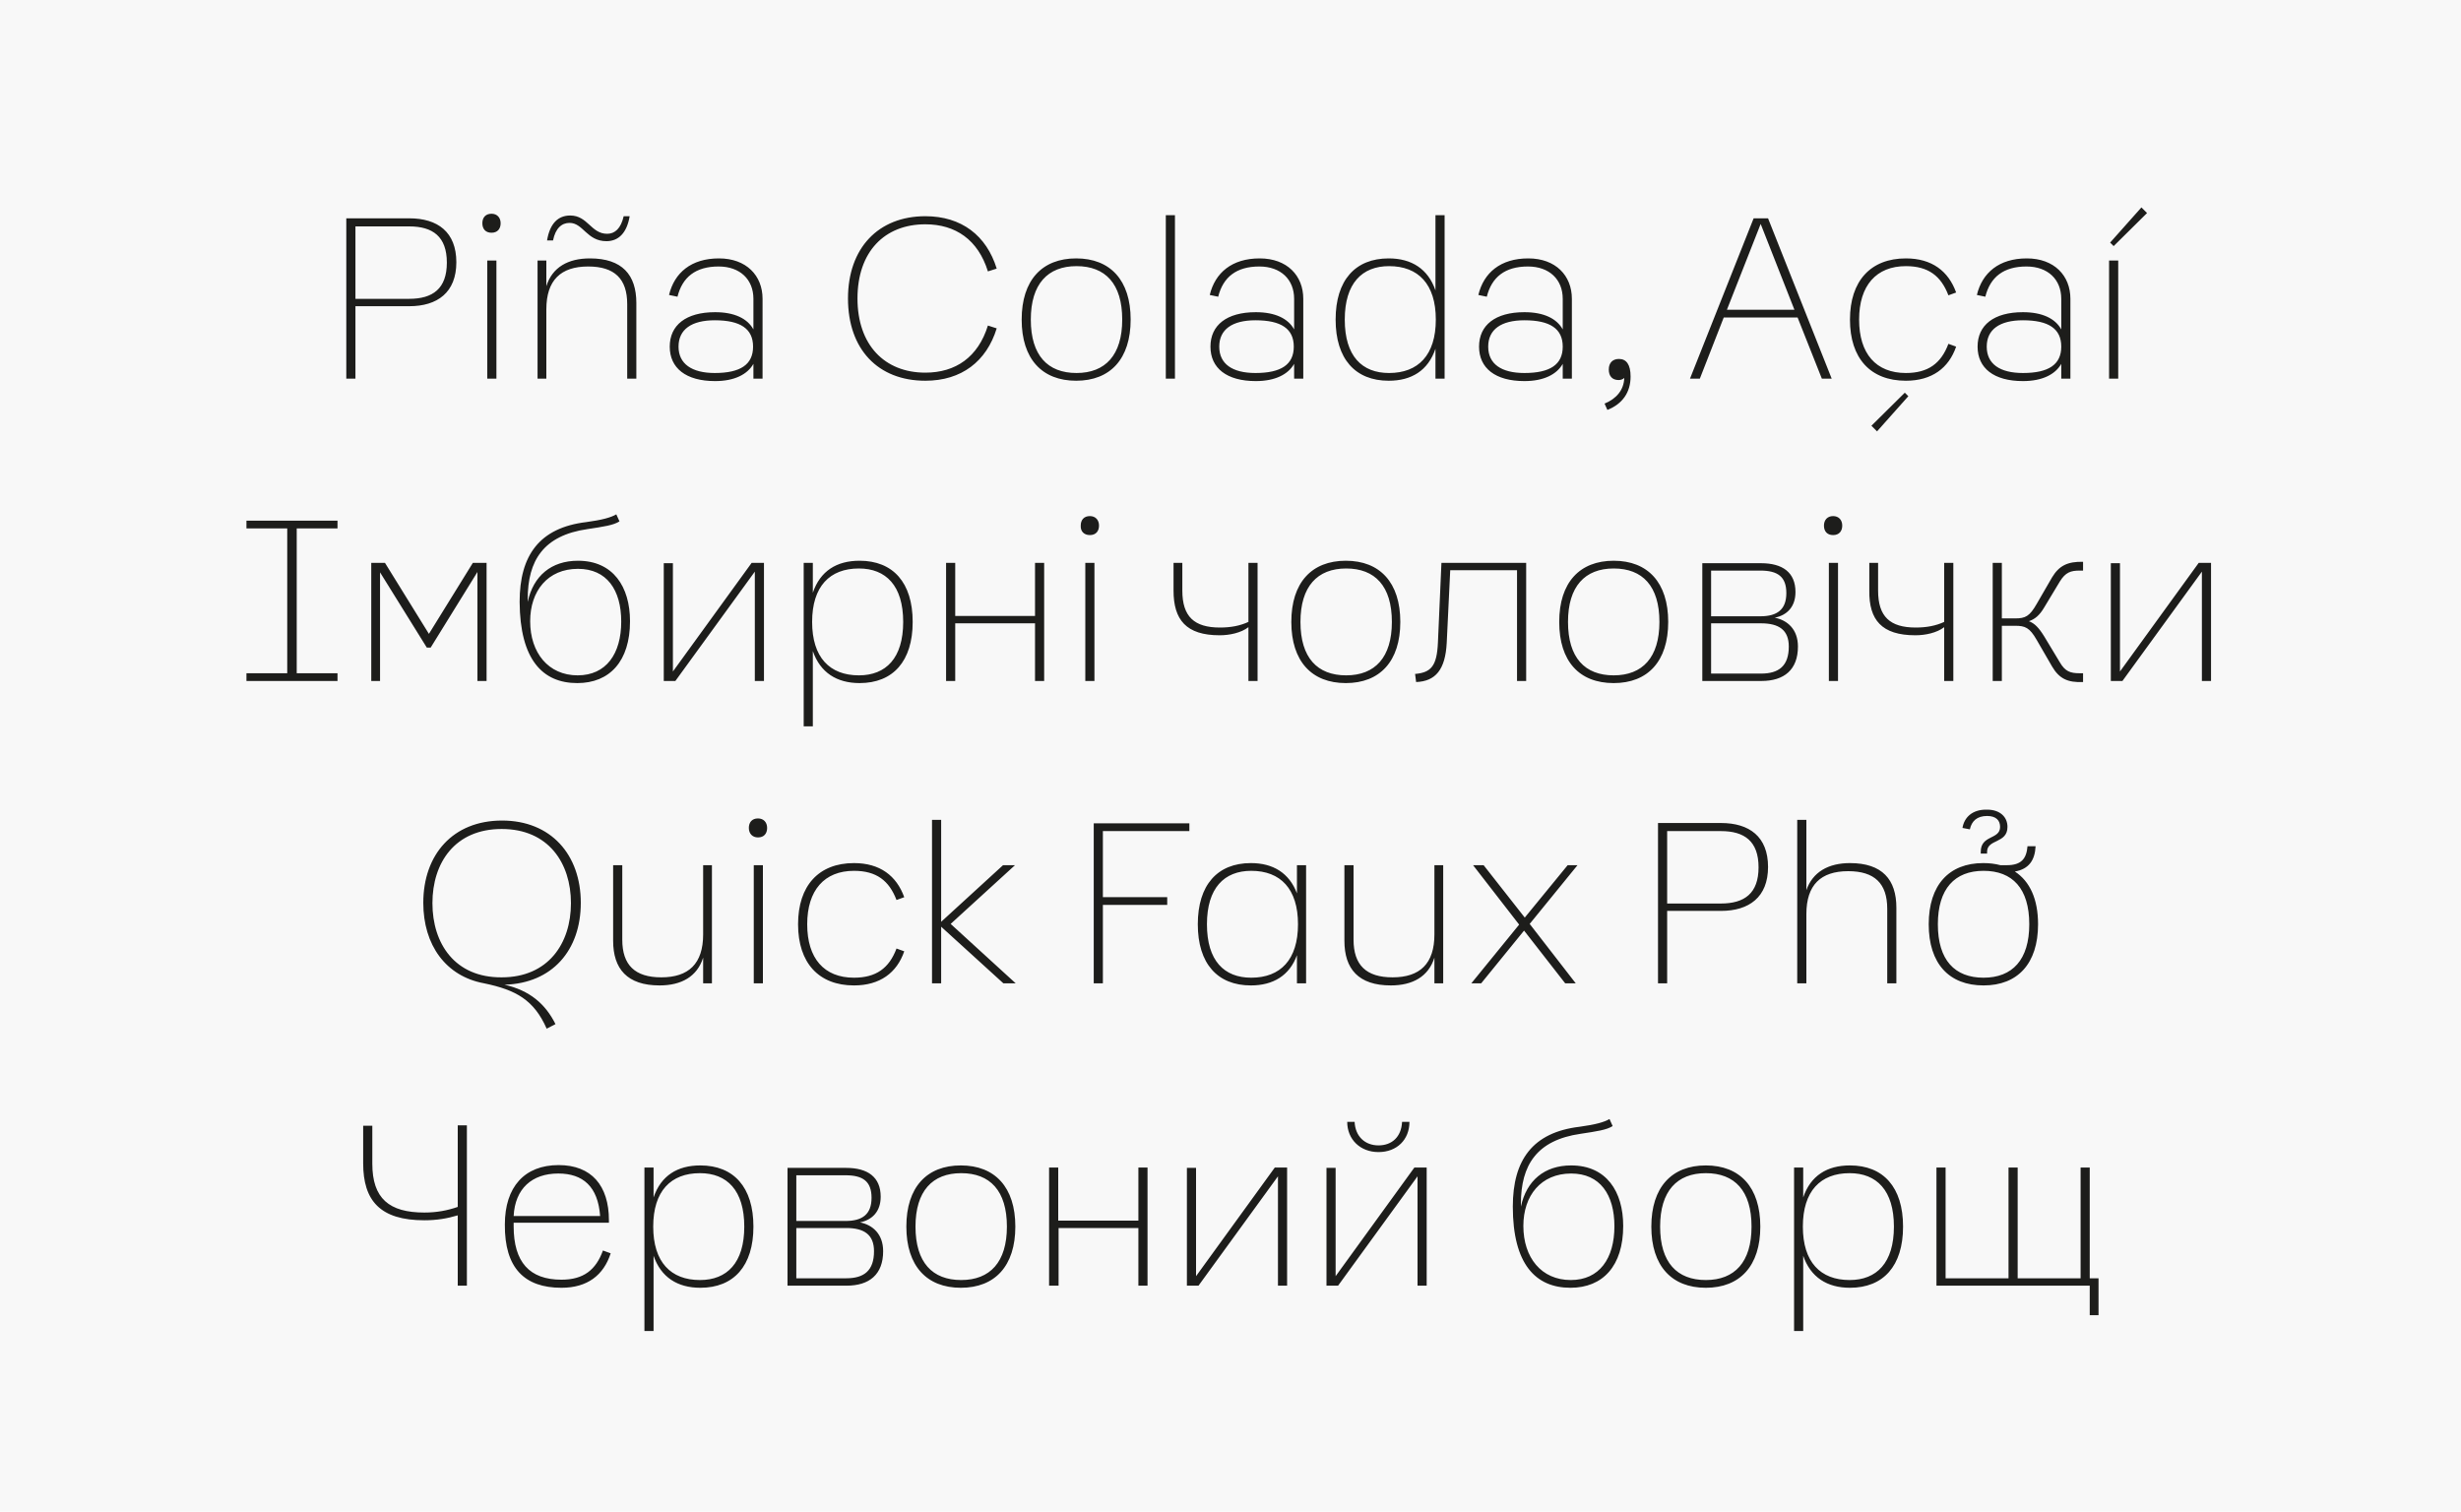 <?xml version="1.0" encoding="utf-8"?>
<!-- Generator: Adobe Illustrator 28.3.0, SVG Export Plug-In . SVG Version: 6.00 Build 0)  -->
<svg version="1.1" id="Calque_1" xmlns="http://www.w3.org/2000/svg" xmlns:xlink="http://www.w3.org/1999/xlink" x="0px" y="0px"
	 viewBox="0 0 700 430" style="enable-background:new 0 0 700 430;" xml:space="preserve">
<style type="text/css">
	.st0{fill:#F8F8F8;}
	.st1{fill:#1D1D1B;}
</style>
<rect class="st0" width="700" height="430"/>
<g>
	<path class="st1" d="M550.9,365.7h43.5v8.4h2.5v-10.5h-2.5v-31.5h-2.6v31.5h-17.9v-31.5h-2.6v31.5h-17.9v-31.5h-2.6V365.7z
		 M512.8,348.9c0-10.1,5-15.2,13.3-15.2c7.7,0,12.6,4.9,12.6,15.2c0,10.3-4.9,15.2-12.6,15.2C517.8,364.1,512.8,359,512.8,348.9
		 M510.3,378.6h2.6v-21.4c2.1,6.1,6.8,9.1,13.3,9.1c9.5,0,15.1-6.2,15.1-17.4s-5.6-17.4-15.1-17.4c-6.5,0-11.2,2.9-13.3,9.1v-8.5
		h-2.6V378.6z M472.2,348.9c0-10.1,4.8-15.2,13-15.2s13,5,13,15.2c0,10.1-4.8,15.2-13,15.2S472.2,359.1,472.2,348.9 M485.2,366.3
		c9.7,0,15.5-6.2,15.5-17.4s-5.8-17.4-15.5-17.4s-15.5,6.2-15.5,17.4S475.5,366.3,485.2,366.3 M433.3,348.7c0-8.6,5-14.9,13.6-14.9
		c8.2,0,12.3,6,12.3,15c0,9.2-4.3,15.3-12.4,15.3C438.4,364.1,433.3,357.7,433.3,348.7 M446.7,366.3c9.2,0,15-6.2,15-17.6
		c0-9.8-4.8-17.2-14.8-17.2c-7.6,0-12.7,4.3-14.3,11.7v-0.8c0-11,4.5-18.1,17-19.9c4.6-0.7,7.4-1.1,9.1-2.2l-0.9-2
		c-1.5,0.9-4.1,1.6-8.5,2.2c-13.4,1.6-19,9.5-19,22.7C430.3,359.6,436.8,366.3,446.7,366.3 M383.2,319.1c0,5,3.7,8.6,8.9,8.6
		s8.8-3.5,8.8-8.6h-2.1c-0.2,4.3-2.9,6.7-6.7,6.7s-6.6-2.5-6.8-6.7H383.2z M377.3,365.7h3.3l22.6-31.1v31.1h2.6v-33.6h-3.5
		L379.9,363v-30.8h-2.6V365.7z M337.6,365.7h3.3l22.6-31.1v31.1h2.6v-33.6h-3.5L340.2,363v-30.8h-2.6V365.7z M298.5,365.7h2.6v-16.4
		h22.7v16.4h2.6v-33.6h-2.6v15.1H301v-15.1h-2.6V365.7z M260.4,348.9c0-10.1,4.8-15.2,13-15.2s13,5,13,15.2c0,10.1-4.8,15.2-13,15.2
		S260.4,359.1,260.4,348.9 M273.3,366.3c9.7,0,15.5-6.2,15.5-17.4s-5.8-17.4-15.5-17.4s-15.5,6.2-15.5,17.4S263.6,366.3,273.3,366.3
		 M226.5,347.3v-13h14c4.9,0,7.4,1.7,7.4,6.4s-2.6,6.6-7.4,6.6H226.5z M226.5,363.6v-14.3h14.2c5.1,0,7.9,1.9,7.9,6.6
		c0,5.5-2.8,7.7-7.9,7.7H226.5z M223.9,365.7h16.9c6.5,0,10.4-3.2,10.4-9.8c0-4.9-3-7.5-6.6-8.2c3.5-0.7,5.9-3.1,5.9-7.3
		c0-5.6-3.7-8.2-9.8-8.2h-16.7V365.7z M185.8,348.9c0-10.1,5-15.2,13.3-15.2c7.7,0,12.6,4.9,12.6,15.2c0,10.3-4.9,15.2-12.6,15.2
		C190.8,364.1,185.8,359,185.8,348.9 M183.3,378.6h2.6v-21.4c2.1,6.1,6.8,9.1,13.3,9.1c9.5,0,15.1-6.2,15.1-17.4
		s-5.6-17.4-15.1-17.4c-6.5,0-11.2,2.9-13.3,9.1v-8.5h-2.6V378.6z M146.1,345.9c0.4-7.8,5.2-12.1,12.7-12.1c7,0,11.3,3.7,11.9,12.1
		H146.1z M159.7,366.3c7.4,0,12-3.6,14-9.8l-2.2-0.8c-2,5.5-5.5,8.3-11.8,8.3c-9.1,0-13.6-5-13.6-15.2v-1h27.1v-0.7
		c0-9.9-5-15.7-14.3-15.7c-9.7,0-15.3,6.2-15.3,16.9C143.5,360.7,149.2,366.3,159.7,366.3 M120.7,347.1c3.5,0,6.5-0.5,9.5-1.4v20
		h2.6v-45.6h-2.6v23.2c-2.9,1-5.9,1.6-9.5,1.6c-10,0-14.8-4-14.8-13.9v-10.8h-2.6v10.7C103.3,341.5,108.1,347.1,120.7,347.1"/>
	<path class="st1" d="M558.2,235.5l2.1,0.4c0.5-2.3,2-3.8,4.9-3.8c2.6,0,3.7,1.3,3.7,3.1c0,3.7-5.5,2.2-5.5,7.1v0.5h1.8v-0.5
		c0-3.7,5.8-2.3,5.8-7.1c0-2.8-2.1-4.9-5.8-4.9C561,230.2,558.7,232.5,558.2,235.5 M551.2,262.9c0-10.1,4.8-15.2,13-15.2
		c8.2,0,13,5,13,15.2c0,10.1-4.8,15.2-13,15.2C556,278.1,551.2,273.1,551.2,262.9 M564.2,280.3c9.7,0,15.5-6.2,15.5-17.4
		c0-7.1-2.3-12.2-6.6-15c4-0.7,5.7-3.2,5.9-7.2h-2.3c-0.3,3.6-1.8,5.4-5.9,5.4H569c-1.5-0.4-3.1-0.6-4.9-0.6
		c-9.7,0-15.5,6.2-15.5,17.4C548.6,274.1,554.4,280.3,564.2,280.3 M511.2,279.7h2.6V260c0-8.3,4.1-12.2,11.9-12.2
		c7.5,0,11.1,3.5,11.1,10.7v21.2h2.6v-21.5c0-8-4-12.7-13.2-12.7c-6.1,0-10.6,2.5-12.4,7.7v-20h-2.6V279.7z M474.2,256.9v-20.5h15.3
		c6.7,0,10.7,2.9,10.7,10.3c0,7.4-4,10.3-10.7,10.3H474.2z M471.6,279.7h2.6v-20.6h15.3c8,0,13.4-3.9,13.4-12.5s-5.3-12.5-13.4-12.5
		h-17.9V279.7z M418.5,279.7h2.8l12.2-15l11.7,15h3l-13.1-16.9l13.6-16.7h-2.8l-12.2,14.9L422,246.1h-3l13.1,16.9L418.5,279.7z
		 M410.6,246.1H408v19.7c0,8.3-4.1,12.2-11.9,12.2c-7.5,0-11.1-3.5-11.1-10.7v-21.2h-2.6v21.5c0,8,4,12.7,13.2,12.7
		c6.2,0,10.7-2.5,12.4-7.9v7.3h2.5V246.1z M343.3,262.9c0-10.3,4.9-15.2,12.6-15.2c8.3,0,13.3,5.1,13.3,15.2
		c0,10.1-5,15.2-13.3,15.2C348.2,278.1,343.3,273.3,343.3,262.9 M368.9,279.7h2.6v-33.6h-2.6v8c-2.2-5.8-6.8-8.6-13.1-8.6
		c-9.5,0-15.1,6.2-15.1,17.4c0,11.2,5.6,17.4,15.1,17.4c6.3,0,11-2.8,13.1-8.6V279.7z M311.1,279.7h2.6v-22.3H332v-2.2h-18.3v-18.8
		h24.6v-2.2h-27.2V279.7z M285.4,279.7h3.5l-18.5-16.9l18.3-16.7h-3.4l-17.6,16.1v-29h-2.6v46.5h2.6v-16.1L285.4,279.7z
		 M242.9,280.3c7.4,0,12.2-3.6,14.3-9.7l-2.2-0.8c-2.1,5.6-5.8,8.3-12.1,8.3c-8.5,0-13.3-5.5-13.3-15.2c0-9.7,4.9-15.2,13.3-15.2
		c6.4,0,10,2.8,12.1,8.3l2.2-0.8c-2.2-6.1-6.9-9.7-14.3-9.7c-10,0-15.9,6.4-15.9,17.4C227,273.9,232.9,280.3,242.9,280.3
		 M214.4,279.7h2.6v-33.6h-2.6V279.7z M215.6,238.2c1.7,0,2.6-1.1,2.6-2.7c0-1.6-1-2.7-2.6-2.7c-1.7,0-2.6,1.1-2.6,2.7
		C213,237.1,214,238.2,215.6,238.2 M202.6,246.1H200v19.7c0,8.3-4.1,12.2-11.9,12.2c-7.5,0-11.1-3.5-11.1-10.7v-21.2h-2.6v21.5
		c0,8,4,12.7,13.2,12.7c6.2,0,10.7-2.5,12.4-7.9v7.3h2.5V246.1z M123,256.9c0-11.5,6.4-21.1,19.7-21.1c13.3,0,19.7,9.7,19.7,21.1
		c0,11.5-6.5,21.1-19.7,21.1C129.4,278.1,123,268.4,123,256.9 M155.5,292.6l2.5-1.3c-2.9-5.8-7.4-9.6-14.5-11.2
		c13.6-0.4,21.7-9.8,21.7-23.3c0-13.7-8.5-23.4-22.4-23.4c-14,0-22.4,9.7-22.4,23.4c0,12,6.4,20.9,17.3,22.9
		C146.9,281.6,151.9,284.5,155.5,292.6"/>
	<path class="st1" d="M600.4,193.7h3.3l22.6-31.1v31.1h2.6v-33.6h-3.5L603,191v-30.8h-2.6V193.7z M592.5,194v-2.5h-1
		c-2.6,0-4.1-0.5-5.6-3.1l-4.4-7.3c-1.6-2.6-2.8-3.8-4.4-4.4c1.7-0.6,3-1.6,4.4-4l4.4-7.3c1.6-2.6,3.1-3.1,5.6-3.1h1v-2.5
		c-4.4-0.1-6.8,1.1-8.8,4.4l-4.4,7.6c-2,3.5-3.2,4.1-6.1,4.1h-3.8v-15.8h-2.6v33.6h2.6V178h3.8c2.8,0,4.1,0.5,6.1,4l4.4,7.6
		C585.7,193,588.1,194.2,592.5,194 M544.8,180.7c2.9,0,6.1-0.7,8.2-2.3v15.3h2.6v-33.6h-2.6v16.8c-2.4,1.1-5,1.6-8.1,1.6
		c-7.3,0-10.7-3.1-10.7-10.5v-7.9h-2.5v7.9C531.6,176.3,535.2,180.7,544.8,180.7 M520.2,193.7h2.6v-33.6h-2.6V193.7z M521.4,152.2
		c1.7,0,2.6-1.1,2.6-2.7c0-1.6-1-2.7-2.6-2.7s-2.6,1.1-2.6,2.7C518.8,151.1,519.7,152.2,521.4,152.2 M486.7,175.3v-13h14
		c4.9,0,7.4,1.7,7.4,6.4s-2.6,6.6-7.4,6.6H486.7z M486.7,191.6v-14.3h14.2c5.1,0,7.9,1.9,7.9,6.6c0,5.5-2.8,7.7-7.9,7.7H486.7z
		 M484.1,193.7H501c6.5,0,10.4-3.2,10.4-9.8c0-4.9-3-7.5-6.6-8.2c3.5-0.7,5.9-3.1,5.9-7.3c0-5.6-3.7-8.2-9.8-8.2h-16.7V193.7z
		 M446,176.9c0-10.1,4.8-15.2,13-15.2s13,5,13,15.2c0,10.1-4.8,15.2-13,15.2S446,187.1,446,176.9 M459,194.3
		c9.7,0,15.5-6.2,15.5-17.4s-5.8-17.4-15.5-17.4c-9.7,0-15.5,6.2-15.5,17.4S449.2,194.3,459,194.3 M402.5,191.7l0.3,2.3
		c5.5-0.2,8.3-3.5,8.7-11.1l1-20.7h19v31.5h2.6v-33.6h-24.1l-1,22.7C408.7,189.4,407.1,191.3,402.5,191.7 M369.9,176.9
		c0-10.1,4.8-15.2,13-15.2c8.2,0,13,5,13,15.2c0,10.1-4.8,15.2-13,15.2C374.7,192.1,369.9,187.1,369.9,176.9 M382.8,194.3
		c9.7,0,15.5-6.2,15.5-17.4s-5.8-17.4-15.5-17.4c-9.7,0-15.5,6.2-15.5,17.4S373.1,194.3,382.8,194.3 M346.9,180.7
		c2.9,0,6.1-0.7,8.2-2.3v15.3h2.6v-33.6h-2.6v16.8c-2.4,1.1-5,1.6-8.1,1.6c-7.3,0-10.7-3.1-10.7-10.5v-7.9h-2.5v7.9
		C333.8,176.3,337.4,180.7,346.9,180.7 M308.7,193.7h2.6v-33.6h-2.6V193.7z M310,152.2c1.7,0,2.6-1.1,2.6-2.7c0-1.6-1-2.7-2.6-2.7
		c-1.7,0-2.6,1.1-2.6,2.7C307.3,151.1,308.3,152.2,310,152.2 M269.1,193.7h2.6v-16.4h22.7v16.4h2.6v-33.6h-2.6v15.1h-22.7v-15.1
		h-2.6V193.7z M231,176.9c0-10.1,5-15.2,13.3-15.2c7.7,0,12.6,4.9,12.6,15.2s-4.9,15.2-12.6,15.2C236,192.1,231,187,231,176.9
		 M228.6,206.6h2.6v-21.4c2.1,6.1,6.8,9.1,13.3,9.1c9.5,0,15.1-6.2,15.1-17.4s-5.6-17.4-15.1-17.4c-6.5,0-11.2,2.9-13.3,9.1v-8.5
		h-2.6V206.6z M188.8,193.7h3.3l22.6-31.1v31.1h2.6v-33.6h-3.5L191.4,191v-30.8h-2.6V193.7z M150.8,176.7c0-8.6,5-14.9,13.6-14.9
		c8.2,0,12.3,6,12.3,15c0,9.2-4.3,15.3-12.4,15.3C156,192.1,150.8,185.7,150.8,176.7 M164.2,194.3c9.2,0,15-6.2,15-17.6
		c0-9.8-4.8-17.2-14.8-17.2c-7.6,0-12.7,4.3-14.3,11.7v-0.8c0-11,4.5-18.1,17-19.9c4.6-0.7,7.4-1.1,9.1-2.2l-0.9-2
		c-1.5,0.9-4.1,1.6-8.5,2.2c-13.4,1.6-19,9.5-19,22.7C147.9,187.6,154.3,194.3,164.2,194.3 M105.5,193.7h2.6v-30.9l13.3,21.4h1.1
		l13.3-21.5v31h2.6v-33.6h-3.9l-12.5,20.2l-12.5-20.2h-3.9V193.7z M70.1,193.7H96v-2.2H84.4v-41.2H96v-2.2H70.1v2.2h11.6v41.2H70.1
		V193.7z"/>
	<path class="st1" d="M600.2,69l1,1l9.5-9.4l-1.6-1.6L600.2,69z M599.9,107.7h2.6V74.1h-2.6V107.7z M565.1,98.6
		c0-4.9,3.7-7.5,10.3-7.5c7.3,0,10.9,2.4,10.9,7.5s-3.6,7.5-10.9,7.5C568.8,106.1,565.1,103.5,565.1,98.6 M586.3,107.7h2.6V85
		c0-6.6-4.6-11.5-12.4-11.5c-7.9,0-12.7,4.1-14.2,10.4l2.4,0.5c1.4-5.6,5.2-8.6,11.7-8.6c6.1,0,9.9,3.7,9.9,9.2v8.7
		c-1.7-3.1-5.4-4.9-10.9-4.9c-8.3,0-12.9,3.7-12.9,9.8s4.6,9.8,12.9,9.8c5.5,0,9.2-1.9,10.9-4.9V107.7z M532.3,121.1l1.6,1.6l8.9-10
		l-1-1L532.3,121.1z M542.1,108.3c7.4,0,12.2-3.6,14.3-9.7l-2.2-0.8c-2.1,5.6-5.8,8.3-12.1,8.3c-8.5,0-13.3-5.5-13.3-15.2
		c0-9.7,4.9-15.2,13.3-15.2c6.4,0,10,2.8,12.1,8.3l2.2-0.8c-2.2-6.1-6.9-9.7-14.3-9.7c-10,0-15.9,6.4-15.9,17.4
		C526.2,101.9,532,108.3,542.1,108.3 M491.2,88.1l9.6-24.4l9.6,24.4H491.2z M518.2,107.7h2.8l-18.1-45.6h-4.1l-18.1,45.6h2.8
		l6.8-17.4h21L518.2,107.7z M456.4,114.8l0.8,1.8c4.3-1.7,6.6-5,6.6-9.5c0-3.4-1.2-5-3.3-5c-1.8,0-2.9,1.1-2.9,3c0,1.9,1,3,2.8,3
		c0.6,0,1.2-0.2,1.6-0.6C461.9,110.9,459.8,113.4,456.4,114.8 M423.3,98.6c0-4.9,3.7-7.5,10.3-7.5c7.3,0,10.9,2.4,10.9,7.5
		s-3.6,7.5-10.9,7.5C427,106.1,423.3,103.5,423.3,98.6 M444.5,107.7h2.6V85c0-6.6-4.6-11.5-12.4-11.5c-7.9,0-12.7,4.1-14.2,10.4
		l2.4,0.5c1.4-5.6,5.2-8.6,11.7-8.6c6.1,0,9.9,3.7,9.9,9.2v8.7c-1.7-3.1-5.4-4.9-10.9-4.9c-8.3,0-12.9,3.7-12.9,9.8
		s4.6,9.8,12.9,9.8c5.5,0,9.2-1.9,10.9-4.9V107.7z M382.5,90.9c0-10.3,4.9-15.2,12.6-15.2c8.3,0,13.3,5.1,13.3,15.2
		c0,10.1-5,15.2-13.3,15.2C387.4,106.1,382.5,101.3,382.5,90.9 M410.9,61.2h-2.6v21.4c-2.1-6.1-6.8-9.1-13.3-9.1
		c-9.5,0-15.1,6.2-15.1,17.4c0,11.2,5.6,17.4,15.1,17.4c6.5,0,11.2-2.9,13.3-9.1v8.5h2.6V61.2z M346.8,98.6c0-4.9,3.7-7.5,10.3-7.5
		c7.3,0,10.9,2.4,10.9,7.5s-3.6,7.5-10.9,7.5C350.5,106.1,346.8,103.5,346.8,98.6 M368.1,107.7h2.6V85c0-6.6-4.6-11.5-12.4-11.5
		c-7.9,0-12.7,4.1-14.2,10.4l2.4,0.5c1.4-5.6,5.2-8.6,11.7-8.6c6.1,0,9.9,3.7,9.9,9.2v8.7c-1.7-3.1-5.4-4.9-10.9-4.9
		c-8.3,0-12.9,3.7-12.9,9.8s4.6,9.8,12.9,9.8c5.5,0,9.2-1.9,10.9-4.9V107.7z M331.6,107.7h2.6V61.2h-2.6V107.7z M293.2,90.9
		c0-10.1,4.8-15.2,13-15.2s13,5,13,15.2c0,10.1-4.8,15.2-13,15.2S293.2,101.1,293.2,90.9 M306.1,108.3c9.7,0,15.5-6.2,15.5-17.4
		c0-11.2-5.8-17.4-15.5-17.4s-15.5,6.2-15.5,17.4C290.6,102.1,296.4,108.3,306.1,108.3 M263.2,108.3c10.3,0,17.4-5.5,20.3-14.9
		l-2.5-0.8c-2.8,9-9.2,13.4-17.8,13.4c-11.6,0-19.3-7.9-19.3-21.1c0-13.3,7.7-21.1,19.3-21.1c8.6,0,15,4.4,17.8,13.4l2.5-0.8
		c-2.9-9.4-10-14.9-20.3-14.9c-13.4,0-22,9.1-22,23.4C241.2,99.3,249.7,108.3,263.2,108.3 M193,98.6c0-4.9,3.7-7.5,10.3-7.5
		c7.3,0,10.9,2.4,10.9,7.5s-3.6,7.5-10.9,7.5C196.8,106.1,193,103.5,193,98.6 M214.3,107.7h2.6V85c0-6.6-4.6-11.5-12.4-11.5
		c-7.9,0-12.7,4.1-14.2,10.4l2.4,0.5c1.4-5.6,5.2-8.6,11.7-8.6c6.1,0,9.9,3.7,9.9,9.2v8.7c-1.7-3.1-5.4-4.9-10.9-4.9
		c-8.3,0-12.9,3.7-12.9,9.8s4.6,9.8,12.9,9.8c5.5,0,9.2-1.9,10.9-4.9V107.7z M155.6,68.4h1.7c0.7-3.5,2.5-5,4.7-5
		c3.9,0,4.9,5.2,10.5,5.2c3.4,0,5.8-2.3,6.6-7.1h-1.7c-0.8,3.5-2.5,5-4.7,5c-4.6,0-5.5-5.2-10.5-5.2
		C158.7,61.3,156.4,63.6,155.6,68.4 M152.8,107.7h2.6V88c0-8.3,4.1-12.2,11.9-12.2c7.5,0,11.1,3.5,11.1,10.7v21.2h2.6V86.2
		c0-8-4-12.7-13.2-12.7c-6.2,0-10.7,2.5-12.4,7.9v-7.3h-2.5V107.7z M138.6,107.7h2.6V74.1h-2.6V107.7z M139.8,66.2
		c1.7,0,2.6-1.1,2.6-2.7c0-1.6-1-2.7-2.6-2.7c-1.7,0-2.6,1.1-2.6,2.7S138.1,66.2,139.8,66.2 M101.1,84.9V64.4h15.3
		c6.7,0,10.7,2.9,10.7,10.3s-4,10.3-10.7,10.3H101.1z M98.5,107.7h2.6V87.1h15.3c8,0,13.4-3.9,13.4-12.5c0-8.6-5.3-12.5-13.4-12.5
		H98.5V107.7z"/>
</g>
</svg>
